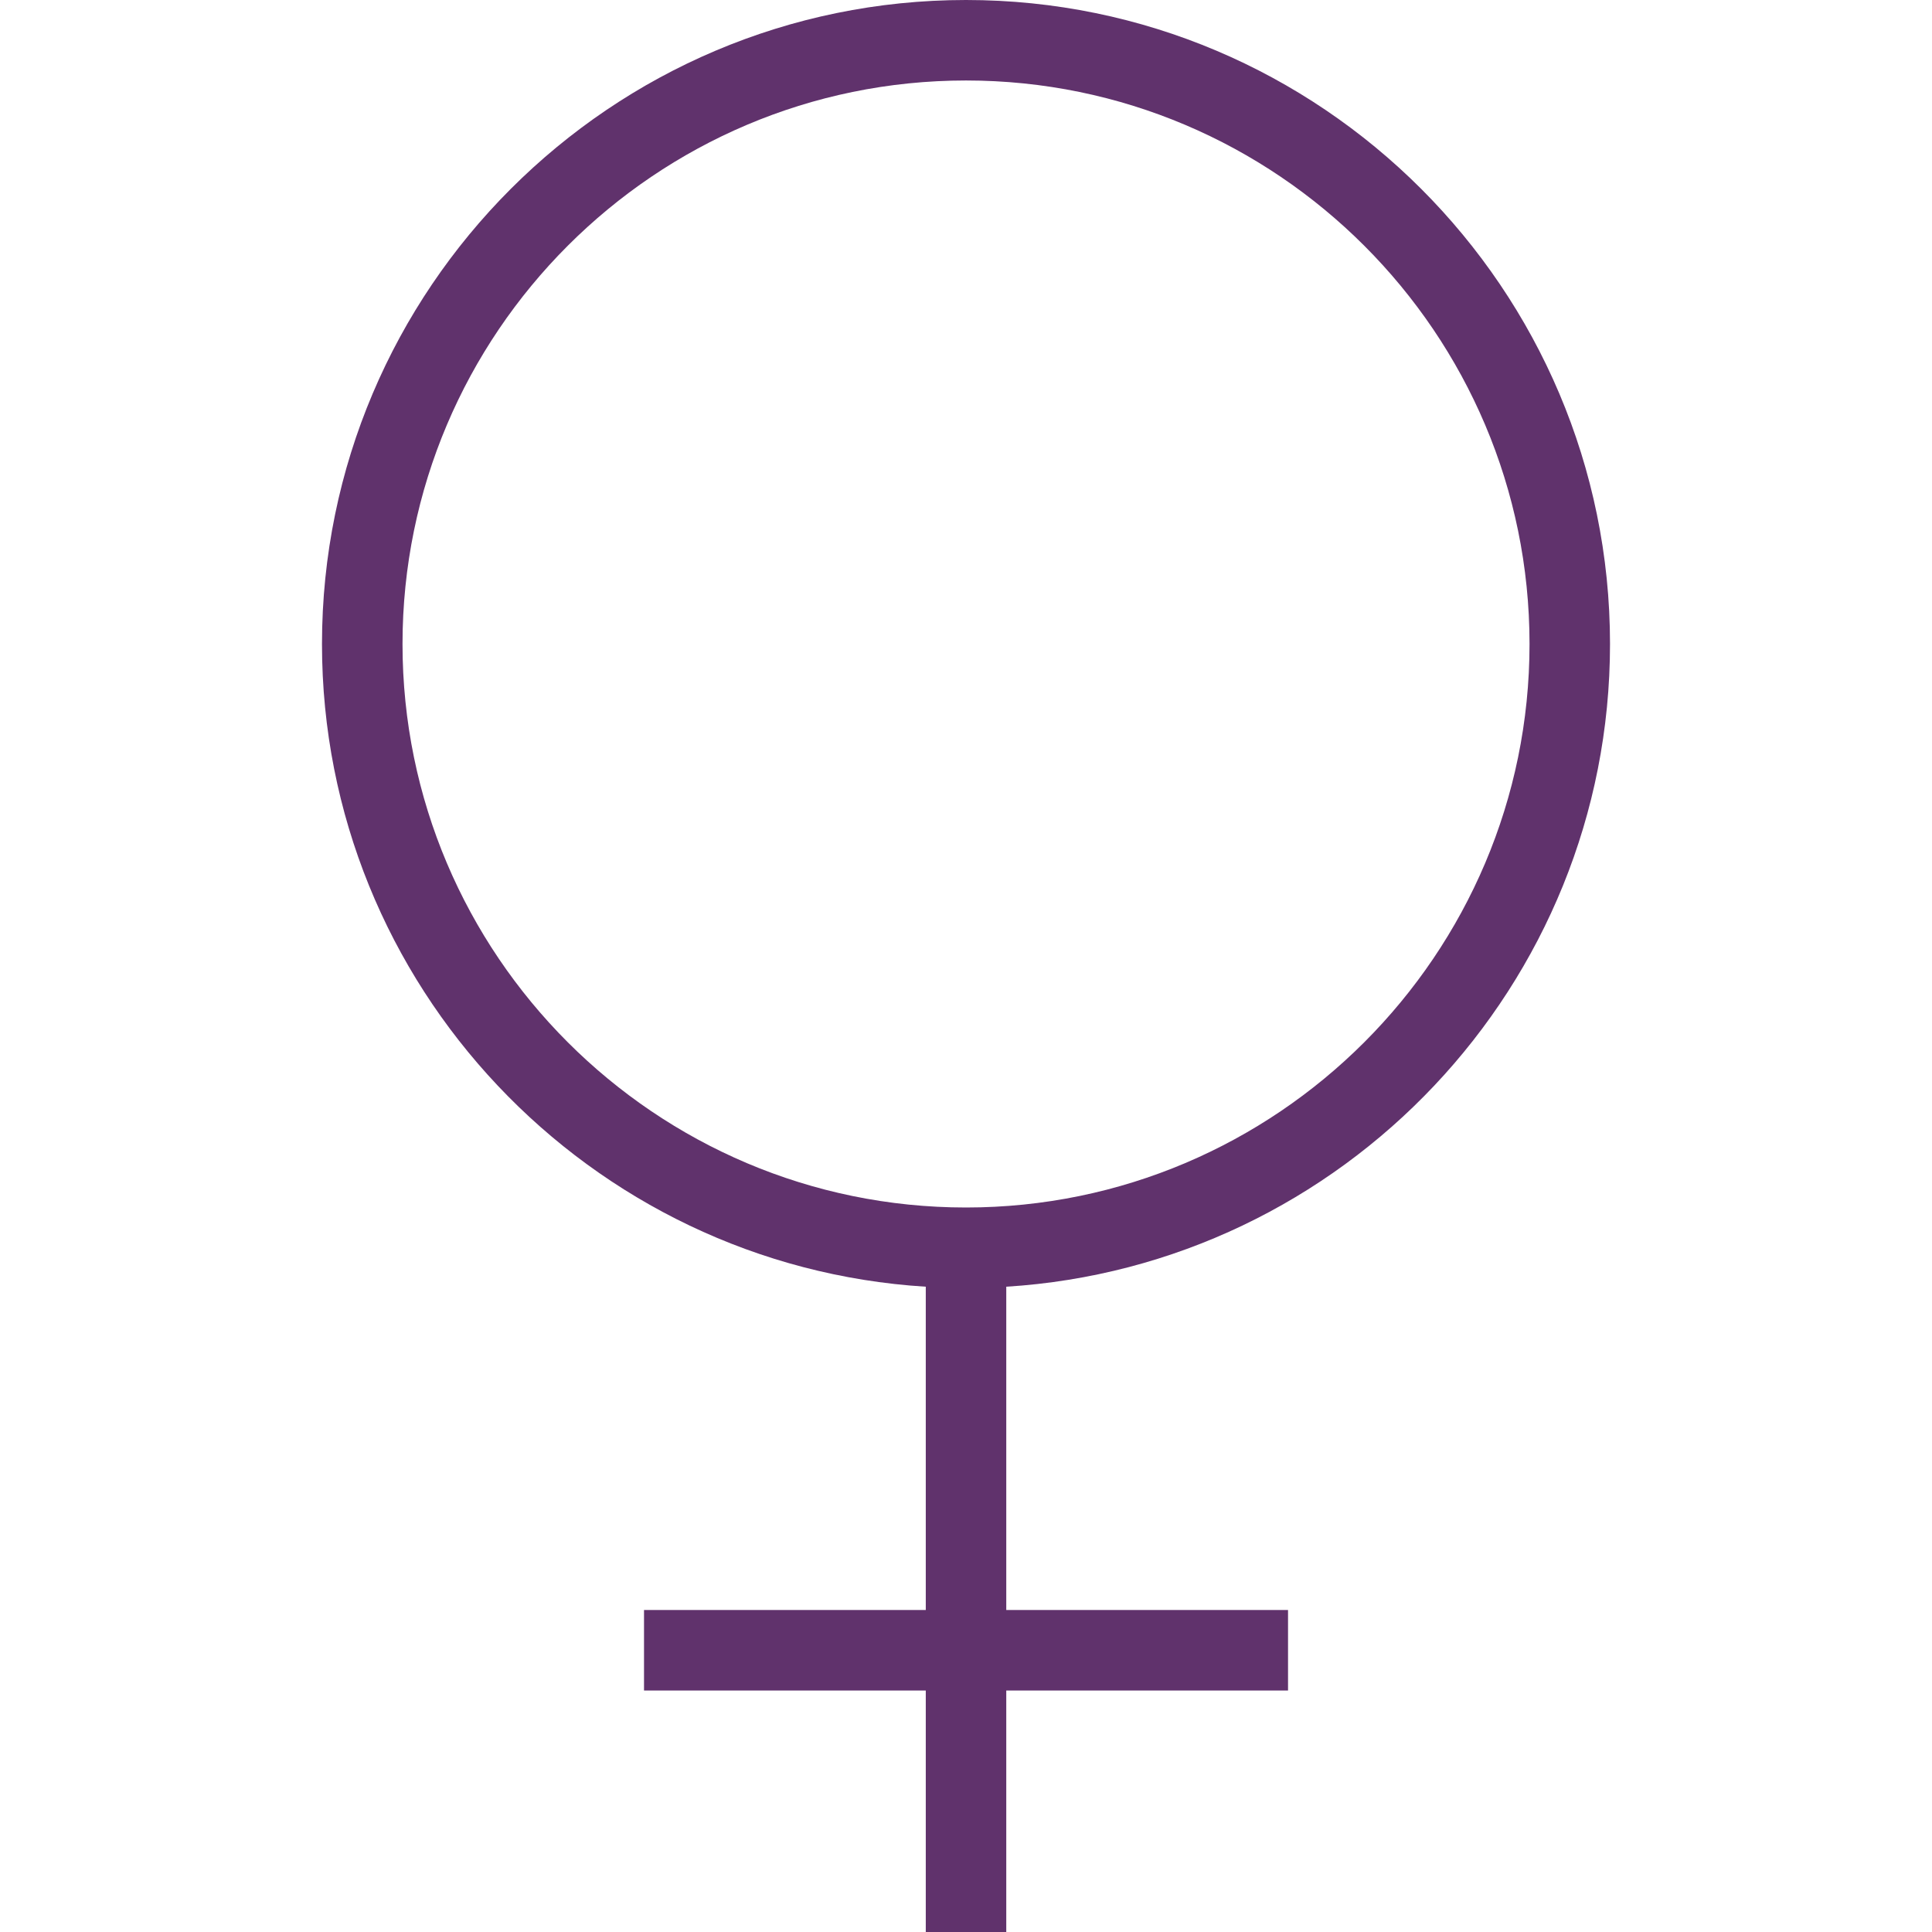 <svg xmlns="http://www.w3.org/2000/svg" width="44" height="44" viewBox="0 0 44 44" fill="none"><path d="M36.667 14.667C36.667 6.58 30.087 0 22 0C13.913 0 7.333 6.58 7.333 14.667C7.333 22.445 13.422 28.829 21.084 29.304V36.667H14.667V38.5H21.084V44H22.917V38.5H29.334V36.667H22.917V29.304C30.578 28.829 36.667 22.445 36.667 14.667ZM9.167 14.667C9.167 7.592 14.924 1.833 22 1.833C29.077 1.833 34.834 7.592 34.834 14.667C34.834 21.741 29.077 27.5 22 27.5C14.924 27.5 9.167 21.741 9.167 14.667Z" fill="#60326C"></path></svg>